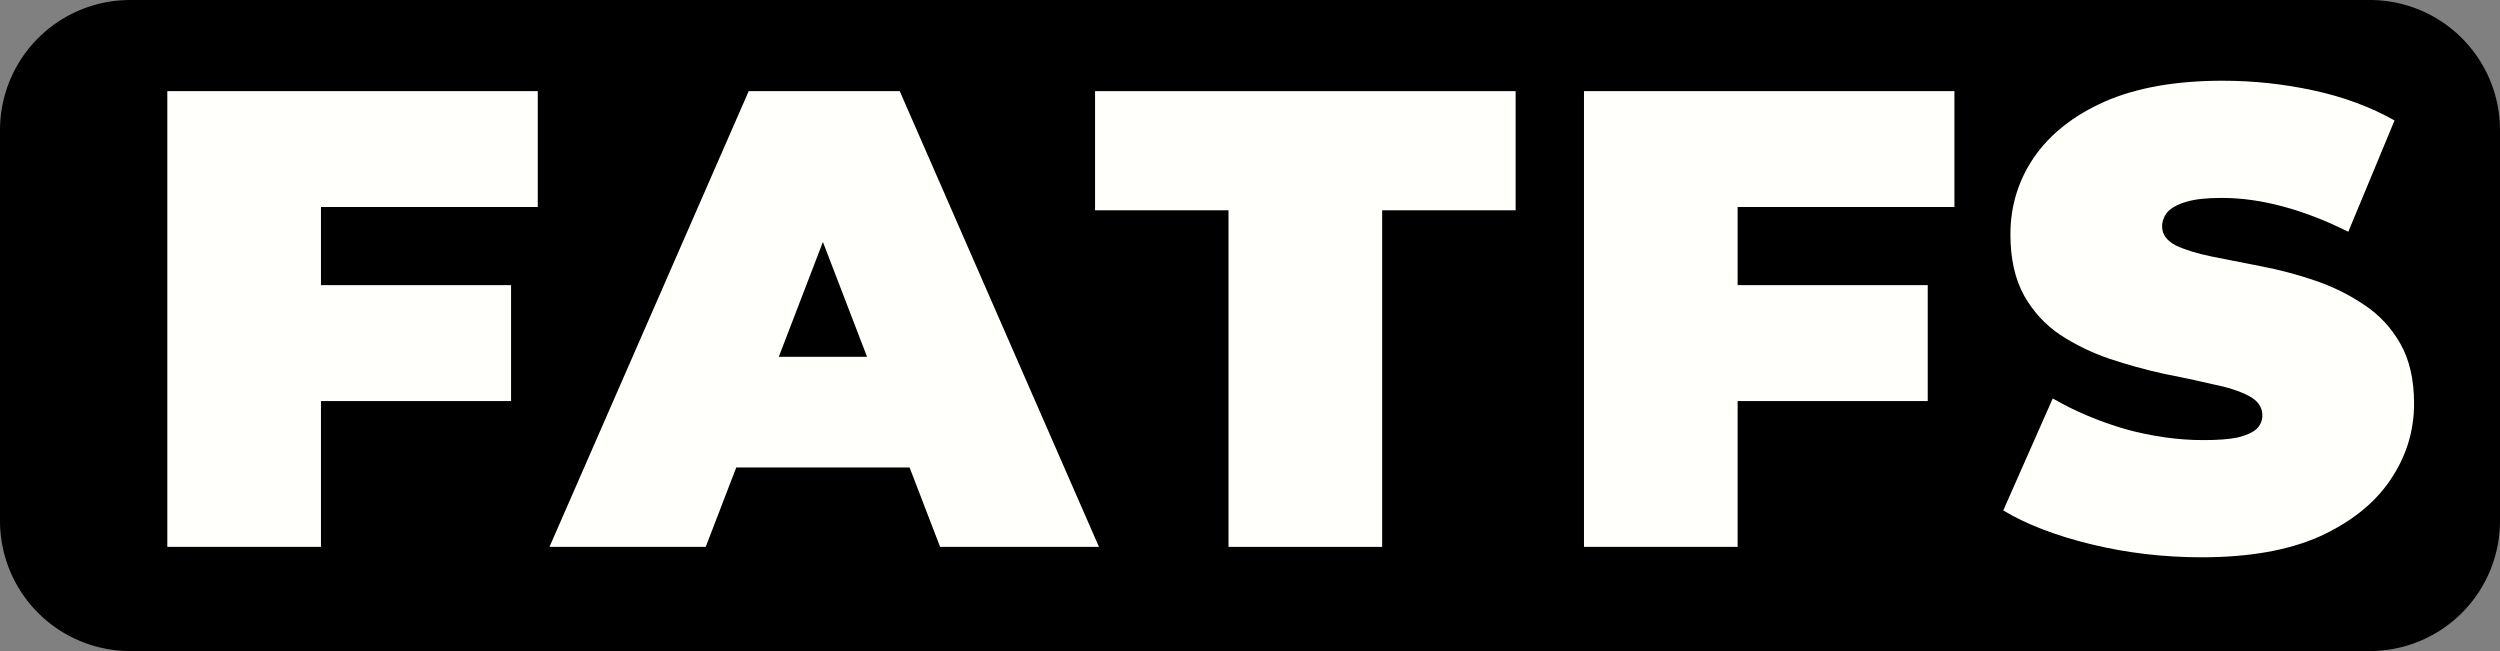 <svg viewBox="0 0 96 25" id="svg5" xmlns="http://www.w3.org/2000/svg" xmlns:svg="http://www.w3.org/2000/svg"><rect x="0" y="0" width="96" height="25" fill="#808080" stroke="none"/><defs id="defs9"/><path d="M5 0H91a5 5 0 015 5v15a5 5 0 01-5 5H5a5 5 0 01-5-5V5a5 5 0 015-5z" style="fill:#000" id="path2"/><g aria-label="FATFS" id="component-text" style="font-weight:900;font-size:25px;font-family:Montserrat;letter-spacing:1.1px;fill:#fffffc"><path d="m11.925 10.95h7.7v4.45h-7.7zm.4 10.05h-5.9V3.5H20.65v4.45h-8.325z" id="path11"/><path d="m21.1 21 7.65-17.5h5.8l7.65 17.5h-6.1l-5.65-14.7h2.3l-5.65 14.7zm4.55-3.05 1.5-4.25h8.05l1.5 4.25z" id="path13"/><path d="M47.175 21V8.075h-5.125V3.5h16.15v4.575h-5.125V21z" id="path15"/><path d="m66.325 10.95h7.7v4.45h-7.7zm.4 10.05h-5.9V3.5h14.225v4.45h-8.325z" id="path17"/><path d="m84.55 21.4q-2.2.0-4.25-.5t-3.375-1.3l1.9-4.3q1.25.725 2.775 1.175 1.55.425 3 .425.85.0 1.325-.1.5-.125.725-.325.225-.225.225-.525.0-.475-.525-.75t-1.4-.45q-.85-.2-1.875-.4-1.025-.225-2.075-.575-1.025-.35-1.9-.925-.85-.575-1.375-1.5-.525-.95-.525-2.35.0-1.625.9-2.95.925-1.35 2.725-2.15 1.825-.8 4.525-.8 1.775.0 3.5.375t3.1 1.15l-1.775 4.275q-1.3-.65-2.525-.975-1.2-.325-2.35-.325-.85.0-1.35.15t-.725.4q-.2.25-.2.55.0.45.525.725.525.25 1.375.425.875.175 1.9.375 1.05.2 2.075.55 1.025.35 1.875.925.875.575 1.4 1.5t.525 2.3q0 1.6-.925 2.95-.9 1.325-2.7 2.15-1.8.8-4.525.8z" id="path19"/></g></svg>